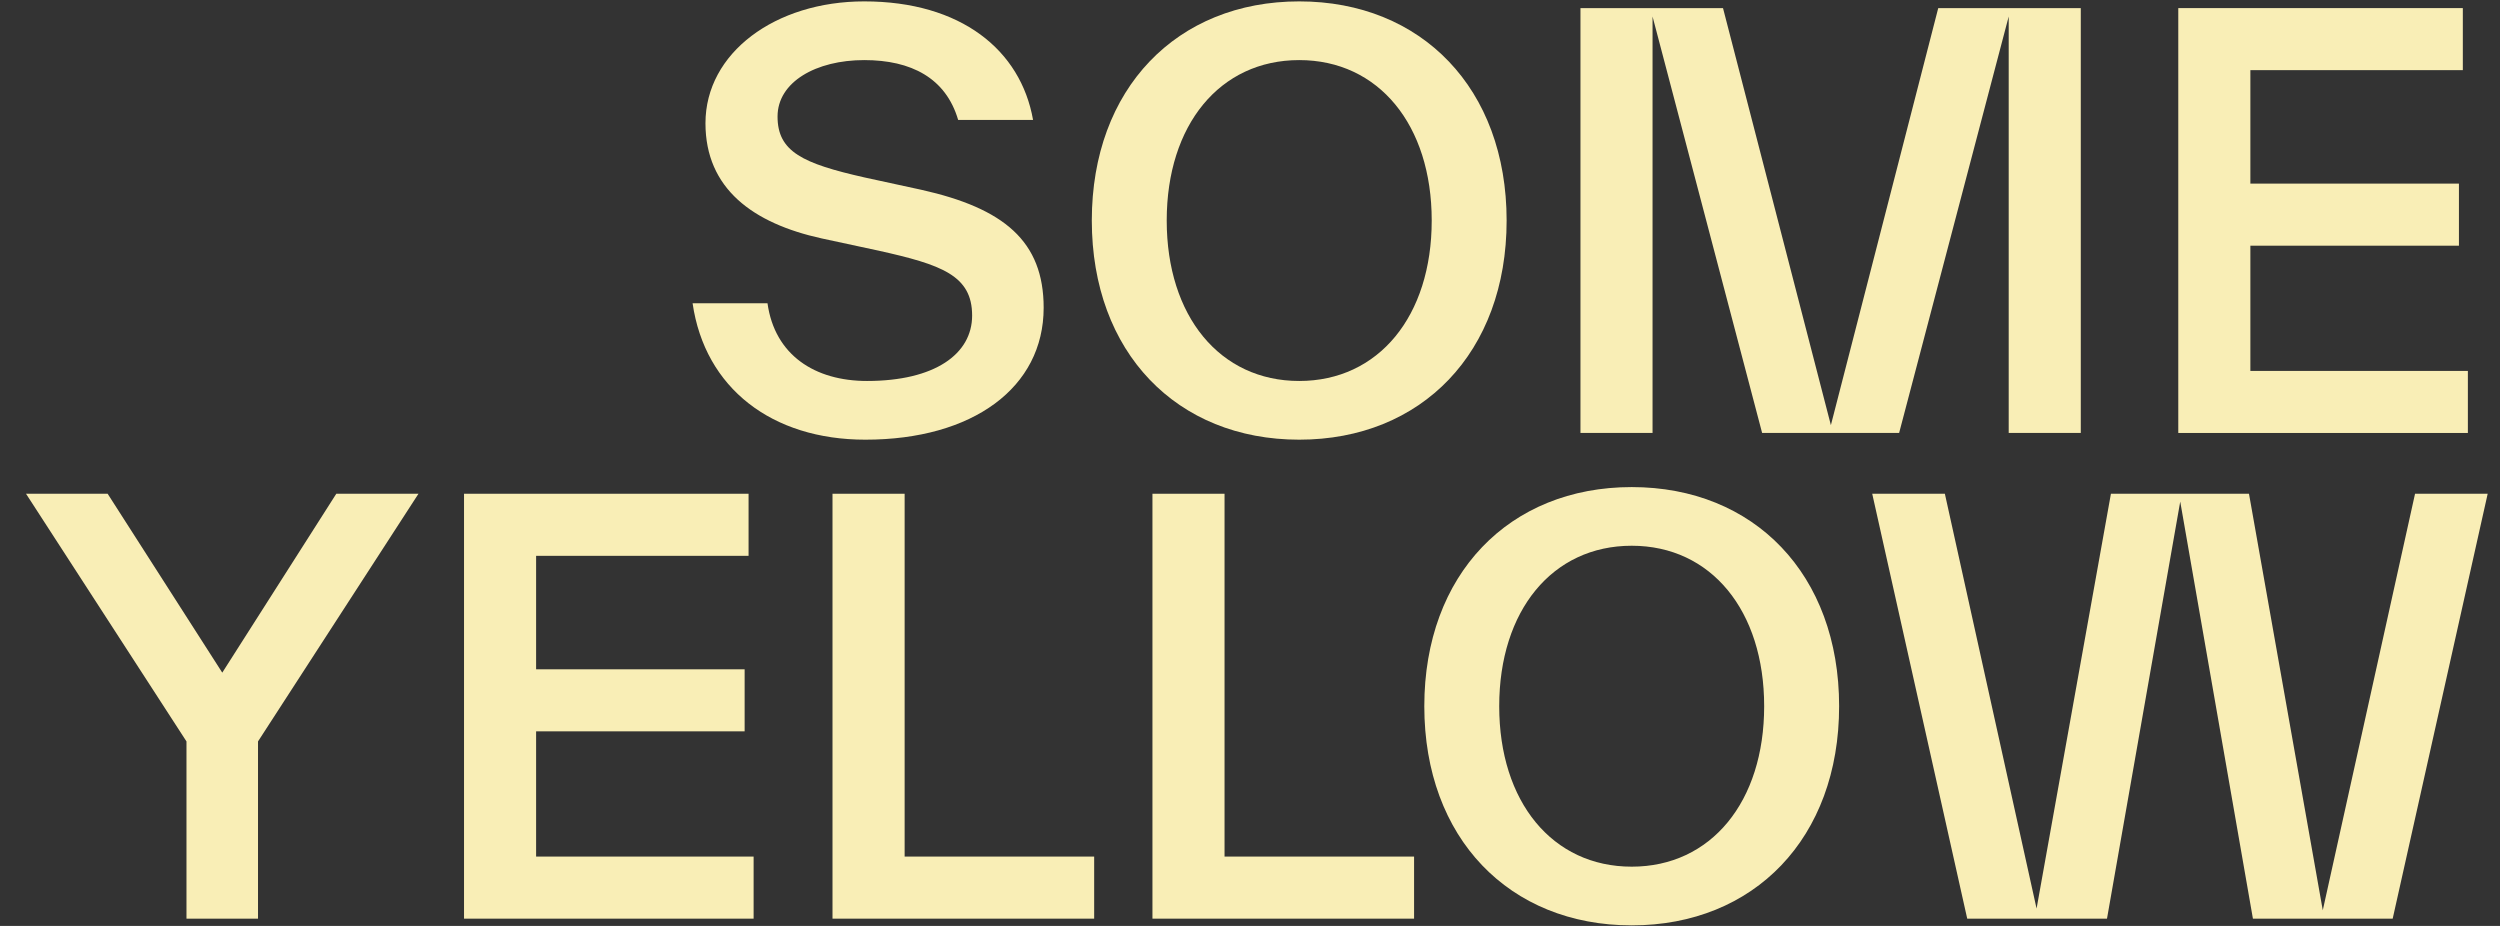 <svg width="54" height="20" viewBox="0 0 54 20" fill="none" xmlns="http://www.w3.org/2000/svg">
<rect x="0" y="0" width="54" height="20" fill="#333333" stroke="none"/>
<g clip-path="url(#clip0_341_32945)">
<path d="M18.691 9.497C16.675 9.497 15.226 8.386 14.96 6.551H16.578C16.735 7.674 17.605 8.229 18.727 8.229C20.189 8.229 20.998 7.649 20.998 6.816C20.998 5.947 20.334 5.717 18.981 5.415L17.749 5.15C16.264 4.824 15.238 4.075 15.238 2.662C15.238 1.141 16.747 0.03 18.667 0.03C20.756 0.03 22.048 1.08 22.314 2.59H20.696C20.43 1.684 19.681 1.298 18.667 1.298C17.629 1.298 16.795 1.769 16.795 2.517C16.795 3.278 17.339 3.532 18.679 3.834L19.899 4.099C21.686 4.498 22.543 5.21 22.543 6.647C22.543 8.374 21.01 9.497 18.691 9.497Z" fill="#F9EEB6"/>
<path d="M28.063 9.497C25.419 9.497 23.583 7.613 23.583 4.763C23.583 1.914 25.419 0.03 28.063 0.03C30.707 0.03 32.543 1.914 32.543 4.763C32.543 7.613 30.707 9.497 28.063 9.497ZM28.063 8.229C29.778 8.229 30.925 6.828 30.925 4.763C30.925 2.698 29.778 1.298 28.063 1.298C26.348 1.298 25.201 2.698 25.201 4.763C25.201 6.828 26.348 8.229 28.063 8.229Z" fill="#F9EEB6"/>
<path d="M44.945 0.175V9.352H43.388V0.356L41.021 9.352H38.062L35.695 0.356V9.352H34.138V0.175H37.217L39.547 9.183L41.866 0.175H44.945Z" fill="#F9EEB6"/>
<path d="M48.608 5.307V8.012H53.306V9.352H47.051V0.175H53.197V1.515H48.608V3.966H53.113V5.307H48.608Z" fill="#F9EEB6"/>
<path d="M7.264 10.665H9.039L5.573 16.015V19.843H4.028V16.015L0.562 10.665H2.325L4.801 14.529L7.264 10.665Z" fill="#F9EEB6"/>
<path d="M11.58 15.797V18.502H16.278V19.843H10.023V10.665H16.169V12.006H11.58V14.457H16.084V15.797H11.58Z" fill="#F9EEB6"/>
<path d="M19.54 10.665V18.502H23.634V19.843H17.982V10.665H19.54Z" fill="#F9EEB6"/>
<path d="M26.45 10.665V18.502H30.544V19.843H24.893V10.665H26.45Z" fill="#F9EEB6"/>
<path d="M35.245 19.988C32.6 19.988 30.765 18.104 30.765 15.254C30.765 12.404 32.6 10.521 35.245 10.521C37.889 10.521 39.725 12.404 39.725 15.254C39.725 18.104 37.889 19.988 35.245 19.988ZM35.245 18.72C36.959 18.72 38.106 17.319 38.106 15.254C38.106 13.189 36.959 11.788 35.245 11.788C33.53 11.788 32.383 13.189 32.383 15.254C32.383 17.319 33.53 18.72 35.245 18.72Z" fill="#F9EEB6"/>
<path d="M50.172 19.662L52.165 10.665H53.734L51.682 19.843H48.663L47.093 10.834L45.511 19.843H42.492L40.44 10.665H42.009L43.99 19.625L45.596 10.665H48.578L50.172 19.662Z" fill="#F9EEB6"/>
</g>
<defs>
<clipPath id="clip0_341_32945">
<rect width="53.283" height="20" fill="white" transform="translate(0.526 -0.006)"/>
</clipPath>
</defs>
</svg>
